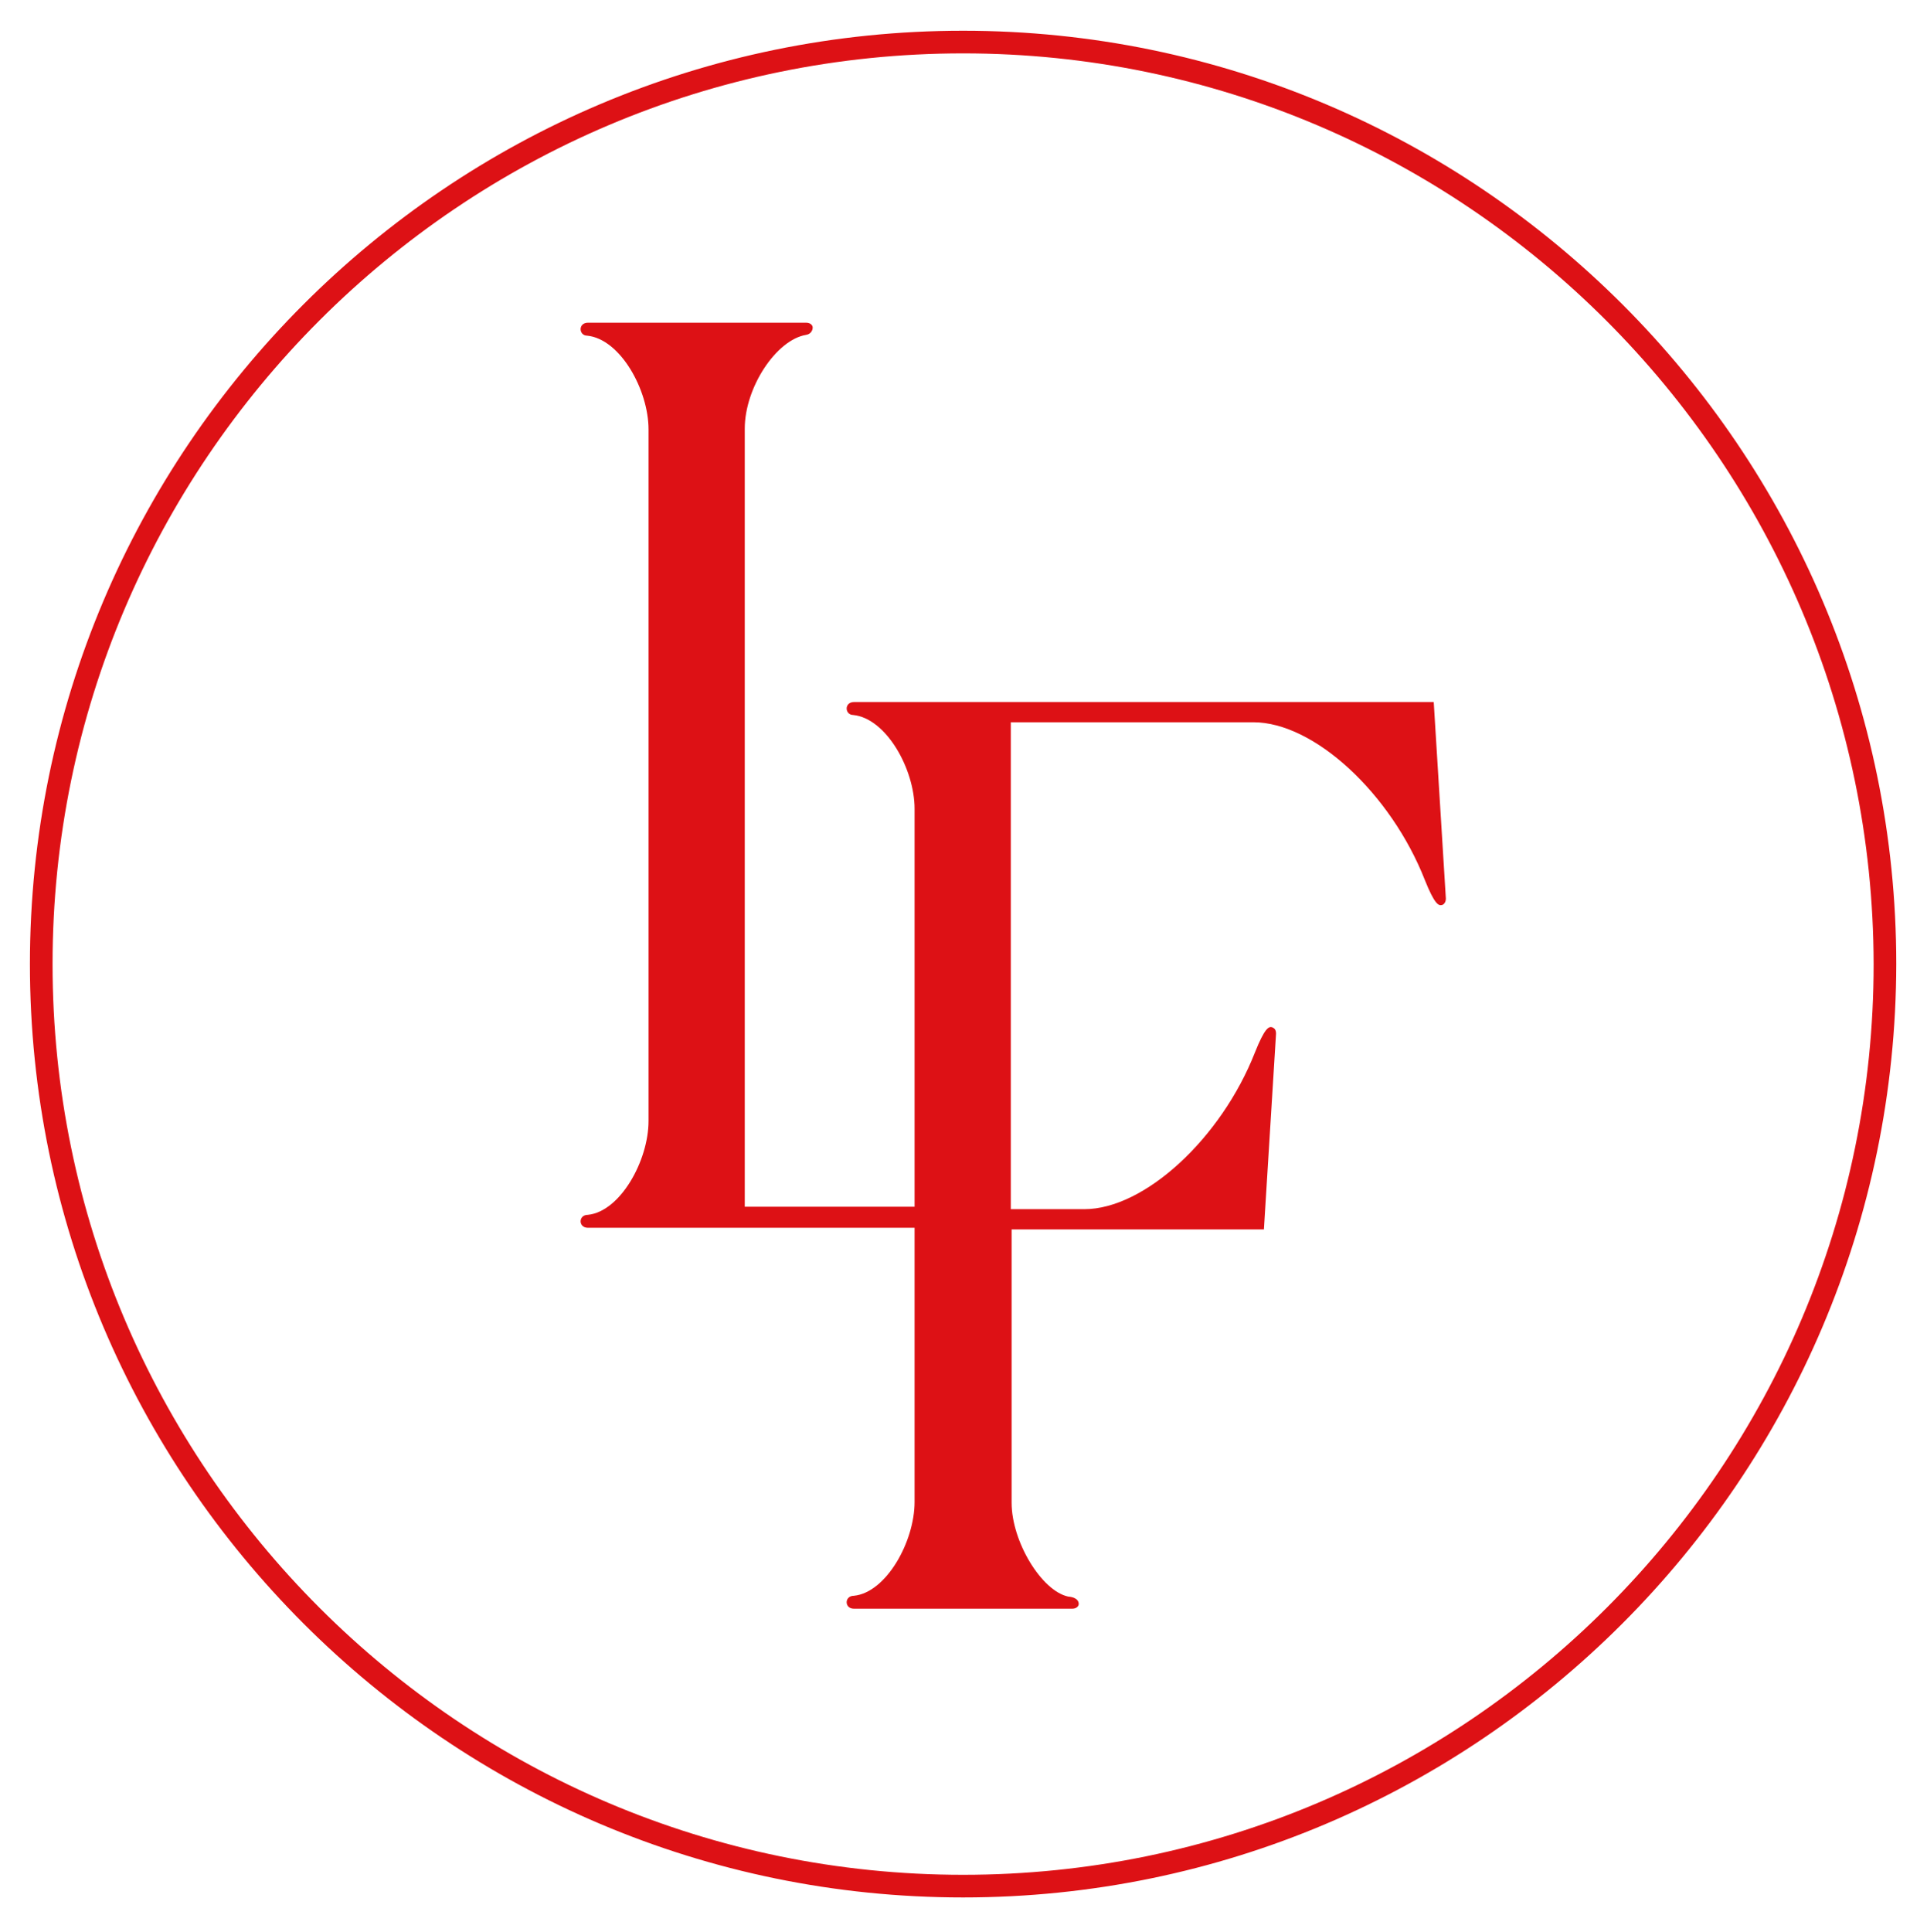 <?xml version="1.0" encoding="utf-8"?>
<!-- Generator: Adobe Illustrator 18.1.1, SVG Export Plug-In . SVG Version: 6.00 Build 0)  -->
<!DOCTYPE svg PUBLIC "-//W3C//DTD SVG 1.1//EN" "http://www.w3.org/Graphics/SVG/1.1/DTD/svg11.dtd">
<svg version="1.1" id="Layer_1" xmlns="http://www.w3.org/2000/svg" xmlns:xlink="http://www.w3.org/1999/xlink" x="0px" y="0px"
	 viewBox="0 0 238.3 238.9" enable-background="new 0 0 238.3 238.9" xml:space="preserve">
<g>
	<path fill="#DD1115" d="M119.1,234.6c-63.6,0-115.4-51.8-115.4-115.4C3.7,55.6,55.4,3.8,119.1,3.8c63.6,0,115.4,51.8,115.4,115.4
		C234.4,182.8,182.7,234.6,119.1,234.6 M119.1,6.6C57,6.6,6.5,57.1,6.5,119.2c0,62.1,50.5,112.6,112.6,112.6s112.6-50.5,112.6-112.6
		C231.6,57.1,181.1,6.6,119.1,6.6"/>
	<path fill="#DD1115" d="M177.3,86.8h-71.7c-0.6,0-0.9,0.4-0.9,0.8c0,0.4,0.3,0.8,0.8,0.8h0c4.1,0.4,7.6,6.7,7.6,11.6v49.2h-21V53
		c0-5.1,3.9-11,7.6-11.6c0.6-0.1,0.8-0.6,0.8-0.9c0-0.3-0.3-0.6-0.8-0.6h-27c-0.6,0-0.9,0.4-0.9,0.8c0,0.4,0.3,0.8,0.8,0.8h0
		c4.1,0.4,7.6,6.7,7.6,11.6v85.5c0,4.9-3.5,11.2-7.5,11.6c-0.6,0-0.9,0.4-0.9,0.8s0.3,0.8,0.9,0.8h40.4v33.9
		c0,4.9-3.5,11.2-7.5,11.6c-0.6,0-0.9,0.4-0.9,0.8c0,0.4,0.3,0.8,0.9,0.8h27c0.5,0,0.8-0.3,0.8-0.6c0-0.2-0.1-0.8-1.3-0.9
		c-3.3-0.7-7-6.8-7-11.6v-16.2v-17.6v0h31.2l1.5-24.2c0-0.6-0.3-0.7-0.5-0.8c-0.4-0.1-0.9,0.1-2.1,3.1
		c-4.2,10.7-13.7,19.4-21.1,19.4H125v0v-30.5V89.3h30c7.5,0,17,8.8,21.2,19.5c1.2,3,1.7,3.2,2.1,3.1c0.1,0,0.5-0.2,0.5-0.8
		L177.3,86.8z"/>
</g>
</svg>
